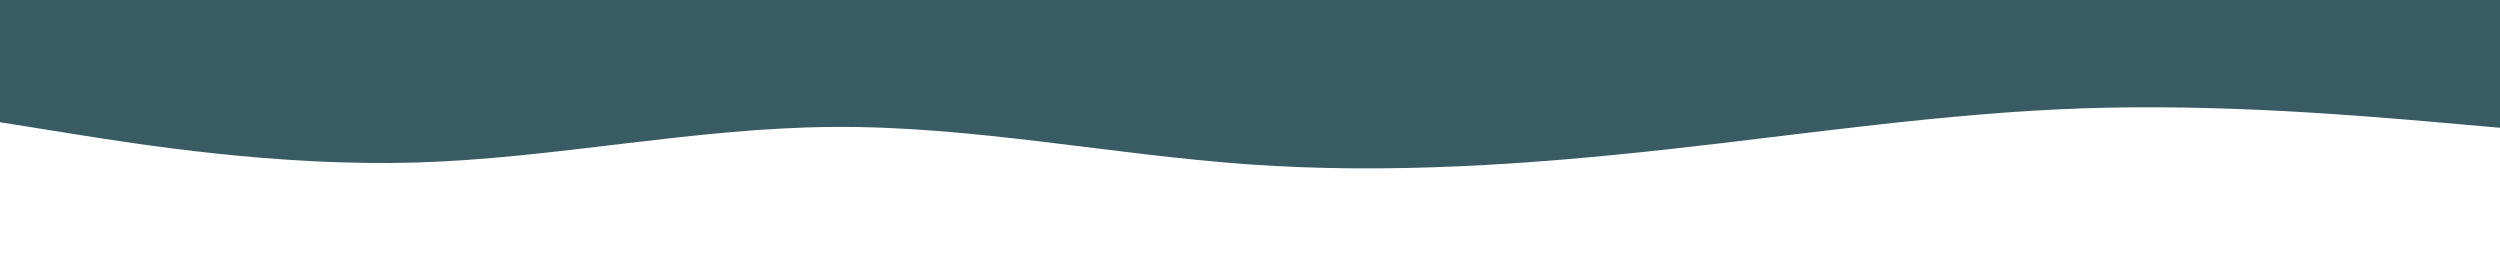 <svg id="visual" viewBox="0 0 900 100" width="900" height="100" xmlns="http://www.w3.org/2000/svg" xmlns:xlink="http://www.w3.org/1999/xlink" version="1.1"><path d="M0 44L25 48C50 52 100 60 150 58.5C200 57 250 46 300 45.7C350 45.3 400 55.7 450 59.2C500 62.7 550 59.3 600 53.8C650 48.3 700 40.7 750 39C800 37.3 850 41.7 875 43.8L900 46L900 0L875 0C850 0 800 0 750 0C700 0 650 0 600 0C550 0 500 0 450 0C400 0 350 0 300 0C250 0 200 0 150 0C100 0 50 0 25 0L0 0Z" fill="#395B64" stroke-linecap="round" stroke-linejoin="miter"></path></svg>